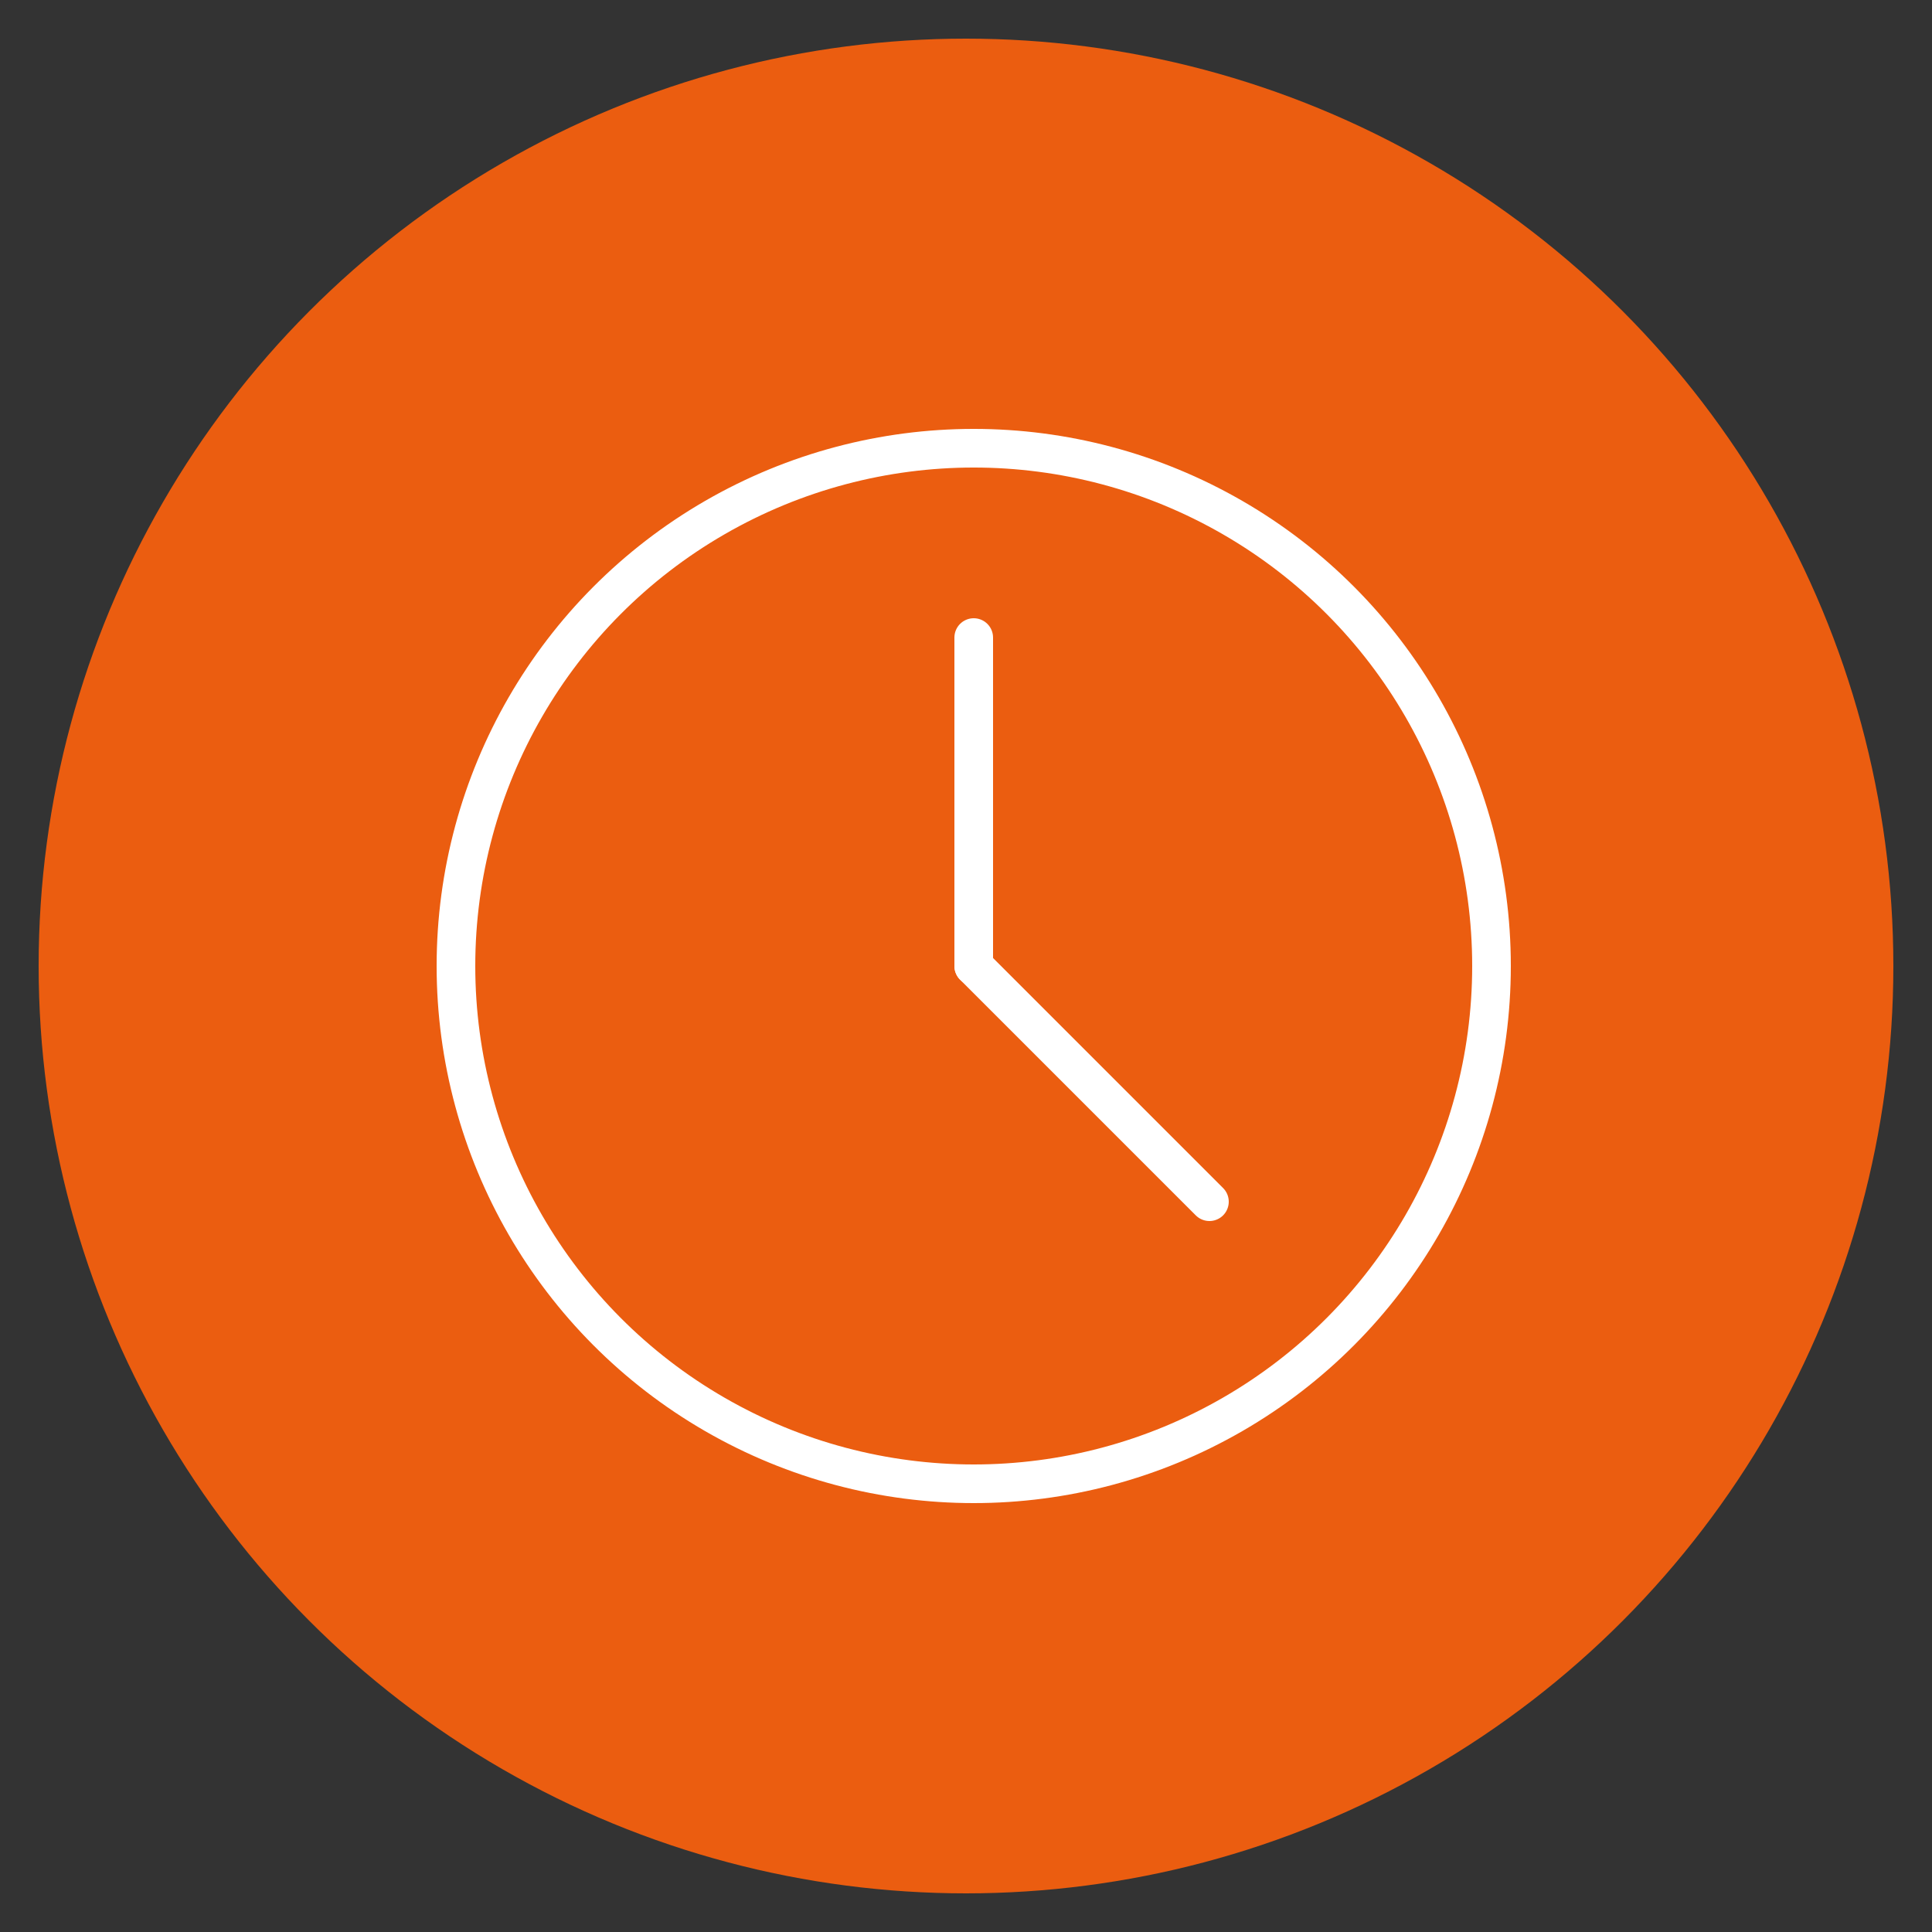 <svg xmlns="http://www.w3.org/2000/svg" viewBox="0 0 50 50"><rect x="0" y="0" width="50" height="50" fill="#333333" stroke="none"/><defs><style>      .st0 {        fill: none;        stroke: #fff;        stroke-linecap: round;        stroke-linejoin: round;      }      .st1 {        fill: #eb5d10;      }    </style></defs><g id="Ebene_6"><circle class="st1" cx="25" cy="25" r="24"></circle></g><g id="Zeitersparnis"><g><circle class="st0" cx="25.2" cy="25" r="13.4"></circle><line class="st0" x1="25.2" y1="16.5" x2="25.2" y2="25"></line><line class="st0" x1="31.3" y1="31.1" x2="25.2" y2="25"></line></g></g></svg>